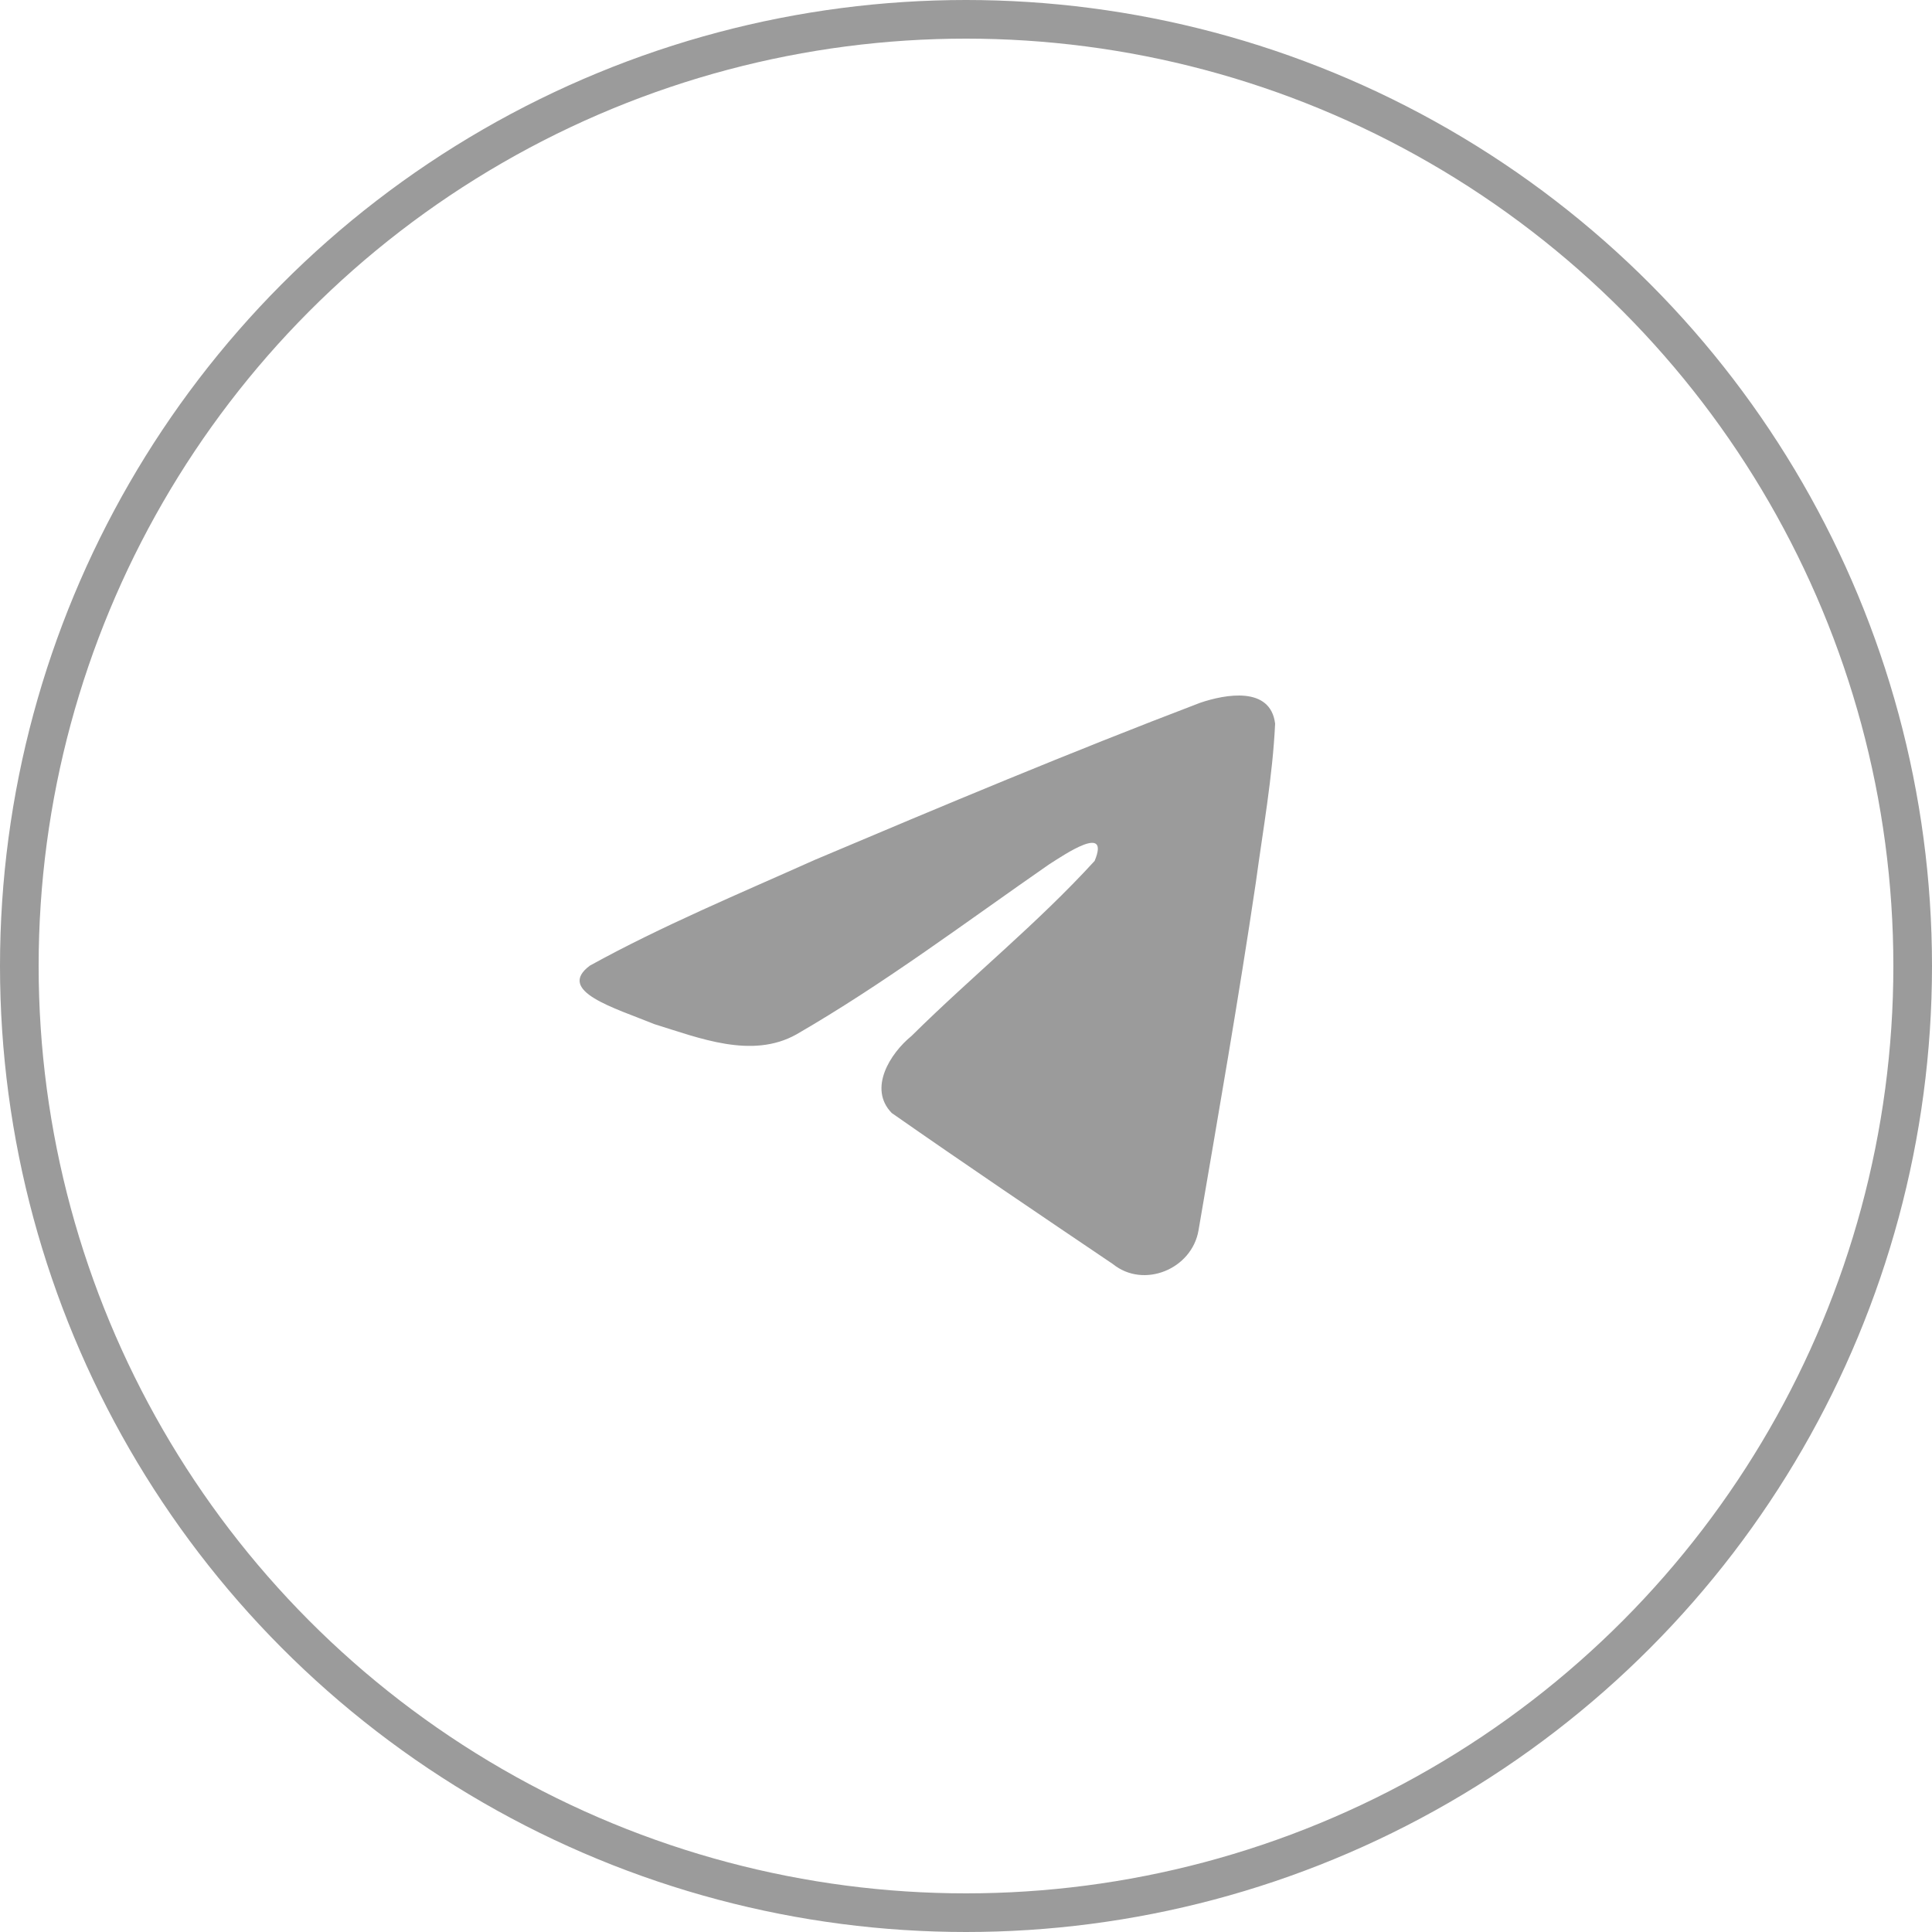 <svg width="100" height="100" viewBox="0 0 100 100" fill="none" xmlns="http://www.w3.org/2000/svg">
<circle cx="50" cy="50" r="49" stroke="#9B9B9B" stroke-width="2"/>
<path d="M30.539 49.977C34.214 47.945 38.336 46.227 42.166 44.51C48.781 41.712 55.396 38.938 62.115 36.378C63.428 35.93 65.763 35.505 66 37.459C65.87 40.206 65.37 42.953 65.003 45.672C64.11 51.693 63.06 57.689 62.035 63.683C61.693 65.69 59.201 66.721 57.6 65.426C53.768 62.838 49.936 60.25 46.156 57.609C44.923 56.341 46.076 54.52 47.181 53.62C50.331 50.504 53.663 47.835 56.658 44.56C57.472 42.606 55.083 44.243 54.295 44.744C49.99 47.729 45.791 50.899 41.224 53.539C38.914 54.833 36.184 53.723 33.874 53.011C31.799 52.166 28.754 51.296 30.539 49.975V49.977Z" fill="#9B9B9B"/>
</svg>
